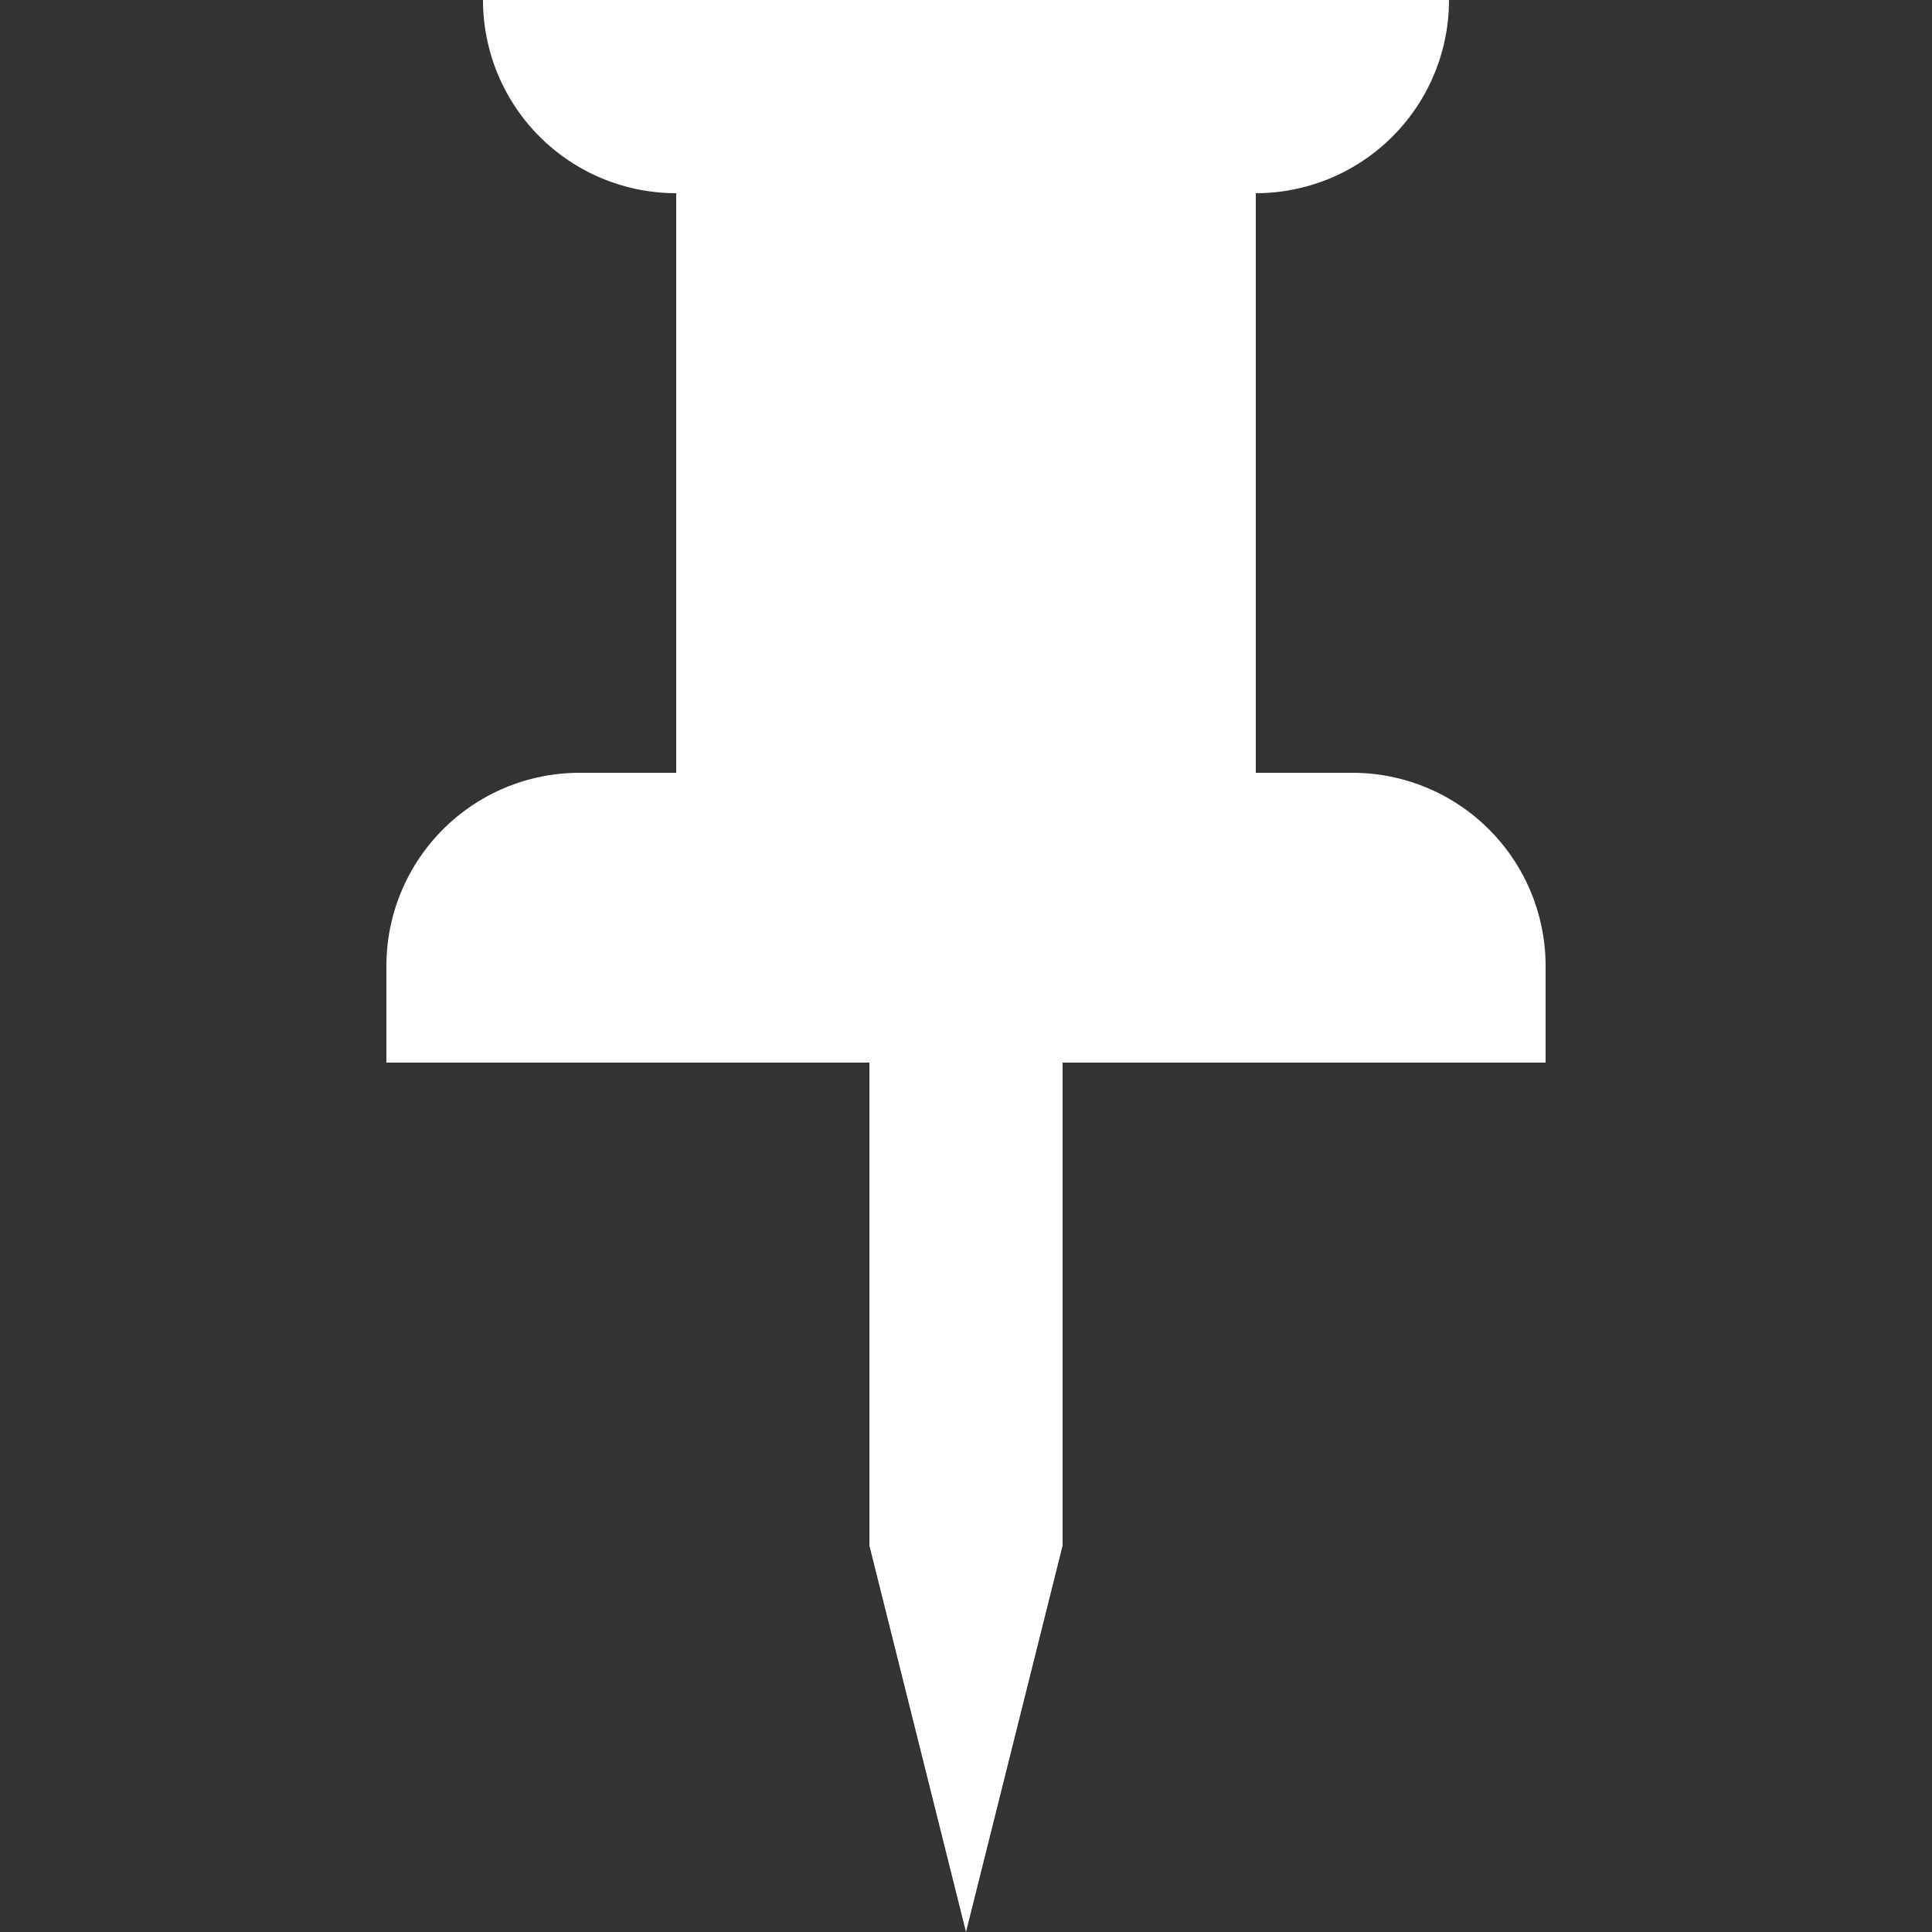 <?xml version="1.0" encoding="UTF-8"?><svg xmlns="http://www.w3.org/2000/svg" width="20" height="20" viewBox="0 0 20 20"><rect x="0" y="0" width="20" height="20" fill="#333333" stroke="none"/><title>push pin</title><path fill="#fff" d="M13 8V2a2 2 0 002-2H5a2 2 0 002 2v6H6a2 2 0 00-2 2v1h5v5l1 4 1-4v-5h5v-1a2 2 0 00-2-2z"/></svg>